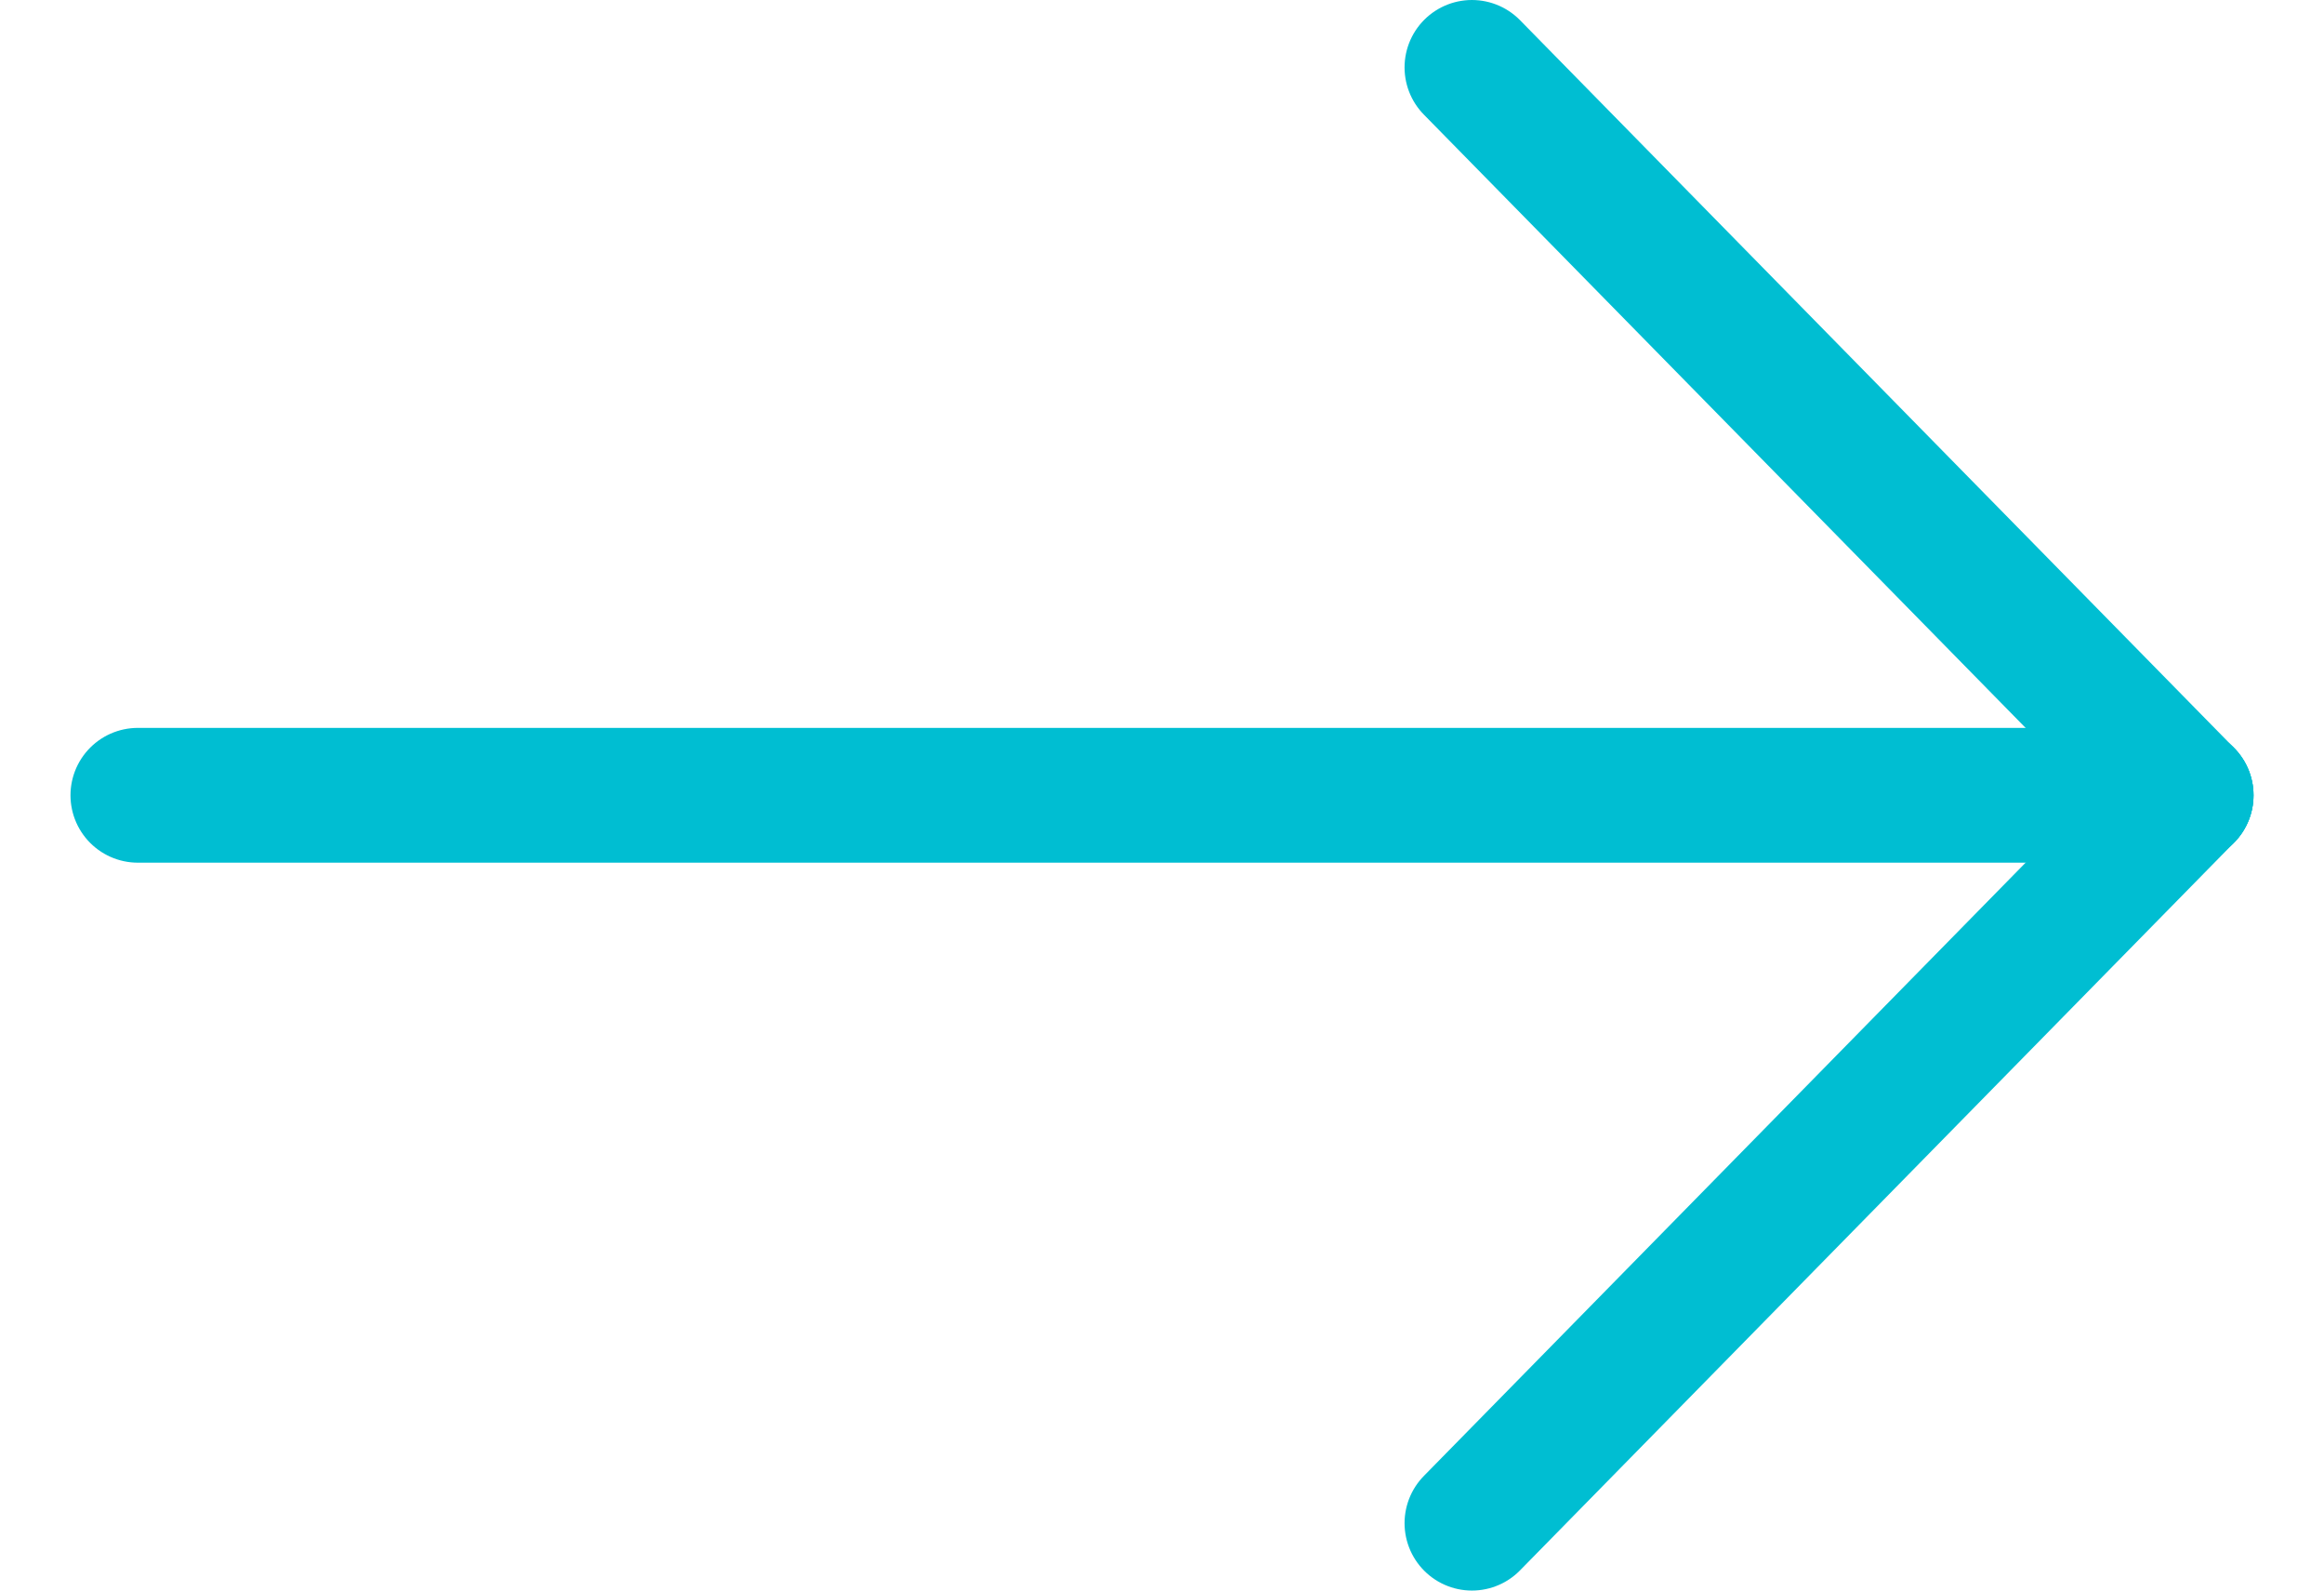 <?xml version="1.0" encoding="UTF-8"?> <svg xmlns="http://www.w3.org/2000/svg" xmlns:xlink="http://www.w3.org/1999/xlink" xmlns:xodm="http://www.corel.com/coreldraw/odm/2003" xml:space="preserve" width="19px" height="13px" version="1.1" style="shape-rendering:geometricPrecision; text-rendering:geometricPrecision; image-rendering:optimizeQuality; fill-rule:evenodd; clip-rule:evenodd" viewBox="0 0 1620 1180"> <defs> <style type="text/css"> .str0 {stroke:#00BED2;stroke-width:100;stroke-linecap:round;stroke-linejoin:round;stroke-miterlimit:22.926} .fil0 {fill:none} </style> </defs> <g id="Слой_x0020_1">  <g id="_2630828172496"> <line class="fil0 str0" x1="50" y1="590" x2="1570" y2="590"></line> <line class="fil0 str0" x1="1040" y1="50" x2="1570" y2="590"></line> <line class="fil0 str0" x1="1040" y1="1130" x2="1570" y2="590"></line> </g> </g> </svg> 